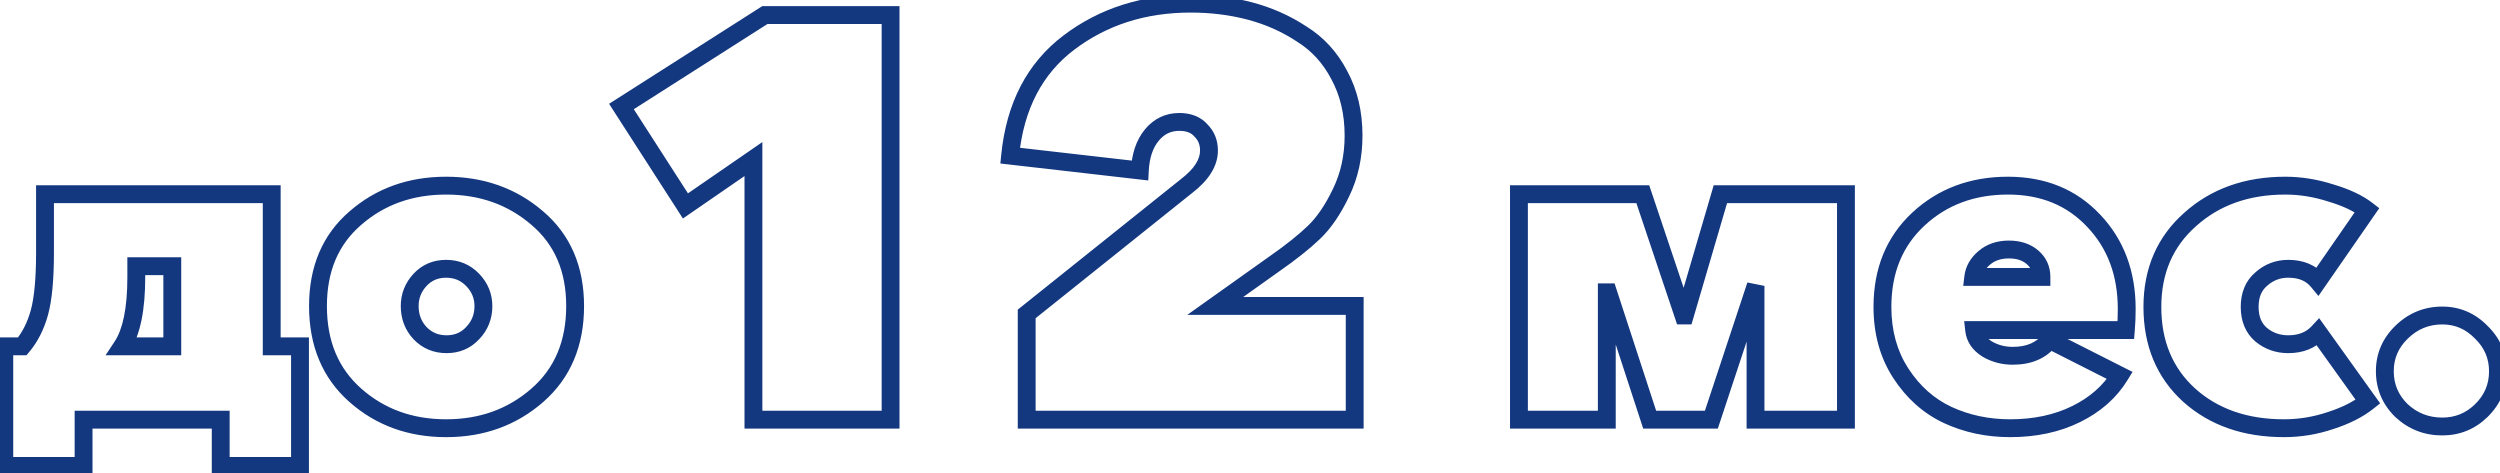 <svg width="280" height="53" viewBox="0 0 280 53" fill="none" xmlns="http://www.w3.org/2000/svg">
<path d="M0.48 52.184H-0.52V53.184H0.48V52.184ZM0.48 38.792V37.792H-0.52V38.792H0.48ZM2.496 38.792V39.792H2.961L3.26 39.437L2.496 38.792ZM4.416 35L5.38 35.267L5.381 35.261L4.416 35ZM5.04 21.752V20.752H4.04V21.752H5.04ZM30.432 21.752H31.432V20.752H30.432V21.752ZM30.432 38.792H29.432V39.792H30.432V38.792ZM33.6 38.792H34.6V37.792H33.6V38.792ZM33.6 52.184V53.184H34.6V52.184H33.6ZM24.72 52.184H23.72V53.184H24.72V52.184ZM24.72 47H25.72V46H24.72V47ZM9.36 47V46H8.36V47H9.36ZM9.36 52.184V53.184H10.36V52.184H9.36ZM13.68 38.792L12.845 38.241L11.822 39.792H13.68V38.792ZM19.296 38.792V39.792H20.296V38.792H19.296ZM19.296 29.816H20.296V28.816H19.296V29.816ZM15.264 29.816V28.816H14.264V29.816H15.264ZM1.48 52.184V38.792H-0.52V52.184H1.48ZM0.48 39.792H2.496V37.792H0.48V39.792ZM3.26 39.437C4.231 38.286 4.932 36.887 5.38 35.267L3.452 34.733C3.068 36.121 2.489 37.25 1.732 38.147L3.26 39.437ZM5.381 35.261C5.832 33.597 6.04 31.268 6.04 28.328H4.04C4.04 31.212 3.832 33.331 3.451 34.739L5.381 35.261ZM6.04 28.328V21.752H4.04V28.328H6.04ZM5.04 22.752H30.432V20.752H5.04V22.752ZM29.432 21.752V38.792H31.432V21.752H29.432ZM30.432 39.792H33.6V37.792H30.432V39.792ZM32.6 38.792V52.184H34.6V38.792H32.6ZM33.6 51.184H24.72V53.184H33.6V51.184ZM25.72 52.184V47H23.72V52.184H25.72ZM24.72 46H9.36V48H24.72V46ZM8.36 47V52.184H10.36V47H8.36ZM9.36 51.184H0.48V53.184H9.36V51.184ZM13.68 39.792H19.296V37.792H13.68V39.792ZM20.296 38.792V29.816H18.296V38.792H20.296ZM19.296 28.816H15.264V30.816H19.296V28.816ZM14.264 29.816V31.064H16.264V29.816H14.264ZM14.264 31.064C14.264 34.563 13.735 36.893 12.845 38.241L14.515 39.343C15.737 37.491 16.264 34.669 16.264 31.064H14.264ZM60.19 44.264L59.532 43.511L60.19 44.264ZM39.79 44.264L39.127 45.013L39.79 44.264ZM39.79 24.44L40.443 25.197L40.448 25.193L39.79 24.44ZM60.19 24.44L59.536 25.197L59.541 25.201L60.19 24.44ZM47.038 37.304L46.303 37.982L46.31 37.99L46.317 37.997L47.038 37.304ZM52.942 37.304L52.221 36.611L52.214 36.618L52.207 36.626L52.942 37.304ZM52.942 31.352L52.221 32.045L52.942 31.352ZM47.038 31.352L47.773 32.03L47.038 31.352ZM59.532 43.511C56.911 45.804 53.742 46.96 49.966 46.96V48.96C54.19 48.96 57.837 47.652 60.849 45.017L59.532 43.511ZM49.966 46.96C46.19 46.96 43.039 45.804 40.453 43.515L39.127 45.013C42.109 47.651 45.742 48.96 49.966 48.96V46.96ZM40.453 43.515C37.912 41.266 36.614 38.226 36.614 34.28H34.614C34.614 38.718 36.1 42.334 39.127 45.013L40.453 43.515ZM36.614 34.28C36.614 30.368 37.91 27.381 40.443 25.197L39.137 23.683C36.102 26.299 34.614 29.872 34.614 34.28H36.614ZM40.448 25.193C43.034 22.934 46.187 21.792 49.966 21.792V19.792C45.746 19.792 42.114 21.082 39.132 23.687L40.448 25.193ZM49.966 21.792C53.746 21.792 56.916 22.934 59.536 25.197L60.844 23.683C57.832 21.082 54.187 19.792 49.966 19.792V21.792ZM59.541 25.201C62.105 27.386 63.414 30.372 63.414 34.28H65.414C65.414 29.868 63.907 26.294 60.839 23.679L59.541 25.201ZM63.414 34.28C63.414 38.222 62.103 41.261 59.532 43.511L60.849 45.017C63.909 42.339 65.414 38.722 65.414 34.28H63.414ZM46.317 37.997C47.311 39.031 48.566 39.552 50.014 39.552V37.552C49.094 37.552 48.365 37.241 47.759 36.611L46.317 37.997ZM50.014 39.552C51.463 39.552 52.71 39.03 53.677 37.982L52.207 36.626C51.638 37.242 50.933 37.552 50.014 37.552V39.552ZM53.663 37.997C54.647 36.974 55.142 35.715 55.142 34.28H53.142C53.142 35.213 52.837 35.971 52.221 36.611L53.663 37.997ZM55.142 34.28C55.142 32.893 54.636 31.671 53.663 30.659L52.221 32.045C52.848 32.697 53.142 33.427 53.142 34.28H55.142ZM53.663 30.659C52.669 29.625 51.414 29.104 49.966 29.104V31.104C50.886 31.104 51.615 31.415 52.221 32.045L53.663 30.659ZM49.966 29.104C48.517 29.104 47.27 29.626 46.303 30.674L47.773 32.03C48.342 31.414 49.047 31.104 49.966 31.104V29.104ZM46.303 30.674C45.367 31.688 44.886 32.906 44.886 34.28H46.886C46.886 33.414 47.173 32.68 47.773 32.03L46.303 30.674ZM44.886 34.28C44.886 35.703 45.356 36.956 46.303 37.982L47.773 36.626C47.184 35.987 46.886 35.225 46.886 34.28H44.886ZM84.385 47H83.385V48H84.385V47ZM84.385 17.816H85.385V15.912L83.818 16.993L84.385 17.816ZM76.769 23.064L75.928 23.605L76.487 24.473L77.337 23.887L76.769 23.064ZM69.601 11.928L69.064 11.085L68.217 11.625L68.76 12.469L69.601 11.928ZM85.665 1.688V0.688H85.374L85.128 0.845L85.665 1.688ZM99.745 1.688H100.745V0.688H99.745V1.688ZM99.745 47V48H100.745V47H99.745ZM85.385 47V17.816H83.385V47H85.385ZM83.818 16.993L76.202 22.241L77.337 23.887L84.953 18.639L83.818 16.993ZM77.61 22.523L70.442 11.387L68.76 12.469L75.928 23.605L77.61 22.523ZM70.139 12.771L86.203 2.531L85.128 0.845L69.064 11.085L70.139 12.771ZM85.665 2.688H99.745V0.688H85.665V2.688ZM98.745 1.688V47H100.745V1.688H98.745ZM99.745 46H84.385V48H99.745V46ZM114.99 35.16L114.365 34.379L113.99 34.679V35.16H114.99ZM132.91 20.824L132.3 20.031L132.292 20.037L132.285 20.043L132.91 20.824ZM134.51 14.616L133.754 15.271L133.777 15.298L133.803 15.323L134.51 14.616ZM129.006 15.128L129.777 15.765L129.777 15.765L129.006 15.128ZM127.662 19.096L127.548 20.09L128.606 20.211L128.66 19.147L127.662 19.096ZM113.134 17.432L112.139 17.332L112.041 18.313L113.02 18.425L113.134 17.432ZM119.726 4.76L119.123 3.962L119.726 4.76ZM140.014 1.24L139.757 2.207L140.014 1.24ZM145.774 3.8L145.224 4.635L145.235 4.643L145.247 4.65L145.774 3.8ZM149.998 8.408L149.111 8.871L149.115 8.878L149.119 8.886L149.998 8.408ZM150.19 21.592L149.291 21.153L149.287 21.161L150.19 21.592ZM147.182 26.008L146.489 25.287L147.182 26.008ZM142.766 29.528L142.193 28.708L142.186 28.713L142.766 29.528ZM136.11 34.264L135.53 33.449L132.979 35.264H136.11V34.264ZM151.726 34.264H152.726V33.264H151.726V34.264ZM151.726 47V48H152.726V47H151.726ZM114.99 47H113.99V48H114.99V47ZM115.614 35.941L133.534 21.605L132.285 20.043L114.365 34.379L115.614 35.941ZM133.519 21.617C135.294 20.251 136.406 18.67 136.406 16.856H134.406C134.406 17.773 133.853 18.837 132.3 20.031L133.519 21.617ZM136.406 16.856C136.406 15.713 136.014 14.706 135.217 13.909L133.803 15.323C134.2 15.721 134.406 16.207 134.406 16.856H136.406ZM135.265 13.961C134.473 13.047 133.353 12.656 132.078 12.656V14.656C132.935 14.656 133.437 14.905 133.754 15.271L135.265 13.961ZM132.078 12.656C130.532 12.656 129.229 13.287 128.235 14.491L129.777 15.765C130.404 15.006 131.148 14.656 132.078 14.656V12.656ZM128.235 14.491C127.25 15.683 126.756 17.232 126.663 19.045L128.66 19.147C128.738 17.632 129.14 16.536 129.777 15.765L128.235 14.491ZM127.775 18.102L113.247 16.439L113.02 18.425L127.548 20.09L127.775 18.102ZM114.129 17.532C114.66 12.214 116.747 8.264 120.328 5.558L119.123 3.962C115.025 7.059 112.716 11.557 112.139 17.332L114.129 17.532ZM120.328 5.558C123.979 2.8 128.306 1.408 133.358 1.408V-0.592C127.913 -0.592 123.152 0.918 119.123 3.962L120.328 5.558ZM133.358 1.408C135.625 1.408 137.757 1.676 139.757 2.207L140.27 0.273C138.089 -0.305 135.784 -0.592 133.358 -0.592V1.408ZM139.757 2.207C141.747 2.734 143.567 3.544 145.224 4.635L146.324 2.965C144.481 1.752 142.462 0.855 140.27 0.273L139.757 2.207ZM145.247 4.65C146.879 5.66 148.166 7.059 149.111 8.871L150.884 7.945C149.781 5.832 148.253 4.158 146.3 2.95L145.247 4.65ZM149.119 8.886C150.095 10.681 150.598 12.774 150.598 15.192H152.598C152.598 12.49 152.034 10.06 150.876 7.93L149.119 8.886ZM150.598 15.192C150.598 17.402 150.157 19.383 149.291 21.153L151.088 22.031C152.1 19.962 152.598 17.676 152.598 15.192H150.598ZM149.287 21.161C148.426 22.966 147.487 24.327 146.489 25.287L147.875 26.729C149.095 25.555 150.161 23.973 151.092 22.023L149.287 21.161ZM146.489 25.287C145.43 26.305 144.003 27.446 142.193 28.708L143.338 30.348C145.198 29.05 146.715 27.844 147.875 26.729L146.489 25.287ZM142.186 28.713L135.53 33.449L136.689 35.079L143.345 30.343L142.186 28.713ZM136.11 35.264H151.726V33.264H136.11V35.264ZM150.726 34.264V47H152.726V34.264H150.726ZM151.726 46H114.99V48H151.726V46ZM115.99 47V35.16H113.99V47H115.99ZM170.122 47H169.122V48H170.122V47ZM170.122 21.752V20.752H169.122V21.752H170.122ZM183.994 21.752L184.942 21.434L184.713 20.752H183.994V21.752ZM188.554 35.336L187.606 35.654L187.835 36.336H188.554V35.336ZM188.698 35.336V36.336H189.447L189.658 35.617L188.698 35.336ZM192.682 21.752V20.752H191.933L191.723 21.471L192.682 21.752ZM206.746 21.752H207.746V20.752H206.746V21.752ZM206.746 47V48H207.746V47H206.746ZM196.618 47H195.618V48H196.618V47ZM196.618 32.84H197.618V32.02L196.814 31.859L196.618 32.84ZM196.378 32.792L196.574 31.811L195.707 31.638L195.429 32.478L196.378 32.792ZM191.674 47V48H192.396L192.623 47.314L191.674 47ZM184.762 47L183.812 47.31L184.037 48H184.762V47ZM180.106 32.744L181.057 32.434L180.832 31.744H180.106V32.744ZM179.962 32.744V31.744H178.962V32.744H179.962ZM179.962 47V48H180.962V47H179.962ZM171.122 47V21.752H169.122V47H171.122ZM170.122 22.752H183.994V20.752H170.122V22.752ZM183.046 22.07L187.606 35.654L189.502 35.018L184.942 21.434L183.046 22.07ZM188.554 36.336H188.698V34.336H188.554V36.336ZM189.658 35.617L193.642 22.033L191.723 21.471L187.739 35.055L189.658 35.617ZM192.682 22.752H206.746V20.752H192.682V22.752ZM205.746 21.752V47H207.746V21.752H205.746ZM206.746 46H196.618V48H206.746V46ZM197.618 47V32.84H195.618V47H197.618ZM196.814 31.859L196.574 31.811L196.182 33.773L196.422 33.821L196.814 31.859ZM195.429 32.478L190.725 46.686L192.623 47.314L197.327 33.106L195.429 32.478ZM191.674 46H184.762V48H191.674V46ZM185.713 46.69L181.057 32.434L179.156 33.054L183.812 47.31L185.713 46.69ZM180.106 31.744H179.962V33.744H180.106V31.744ZM178.962 32.744V47H180.962V32.744H178.962ZM179.962 46H170.122V48H179.962V46ZM218.129 46.472L217.704 47.377L217.709 47.38L218.129 46.472ZM212.897 41.816L212.059 42.362L212.897 41.816ZM214.865 24.536L214.184 23.803L214.865 24.536ZM234.497 24.728L233.768 25.413L233.772 25.417L234.497 24.728ZM238.097 36.968V37.968H239.017L239.093 37.051L238.097 36.968ZM221.105 36.968V35.968H219.988L220.111 37.078L221.105 36.968ZM222.545 39.08L222.012 39.926L222.023 39.933L222.035 39.94L222.545 39.08ZM229.553 38.072L230.004 37.18L229.272 36.809L228.766 37.455L229.553 38.072ZM237.425 42.056L238.277 42.579L238.845 41.654L237.876 41.164L237.425 42.056ZM232.529 46.376L232.971 47.273L232.529 46.376ZM221.009 31.016L220.016 30.897L219.882 32.016H221.009V31.016ZM228.641 31.016V32.016H229.641V31.016H228.641ZM227.633 28.808L226.982 29.567L227.633 28.808ZM222.209 28.904L222.863 29.661L222.865 29.659L222.209 28.904ZM225.137 46.96C222.744 46.96 220.552 46.491 218.549 45.564L217.709 47.38C219.994 48.437 222.474 48.96 225.137 48.96V46.96ZM218.554 45.567C216.624 44.66 215.018 43.239 213.735 41.27L212.059 42.362C213.528 44.617 215.41 46.3 217.704 47.377L218.554 45.567ZM213.735 41.27C212.478 39.341 211.833 37.056 211.833 34.376H209.833C209.833 37.392 210.564 40.067 212.059 42.362L213.735 41.27ZM211.833 34.376C211.833 30.557 213.084 27.554 215.545 25.269L214.184 23.803C211.269 26.51 209.833 30.067 209.833 34.376H211.833ZM215.545 25.269C218.031 22.961 221.124 21.792 224.897 21.792V19.792C220.669 19.792 217.075 21.119 214.184 23.803L215.545 25.269ZM224.897 21.792C228.585 21.792 231.512 23.01 233.768 25.413L235.226 24.044C232.554 21.198 229.08 19.792 224.897 19.792V21.792ZM233.772 25.417C236.038 27.8 237.193 30.84 237.193 34.616H239.193C239.193 30.392 237.884 26.84 235.222 24.039L233.772 25.417ZM237.193 34.616C237.193 35.389 237.162 36.146 237.1 36.885L239.093 37.051C239.16 36.254 239.193 35.443 239.193 34.616H237.193ZM238.097 35.968H221.105V37.968H238.097V35.968ZM220.111 37.078C220.247 38.3 220.941 39.252 222.012 39.926L223.078 38.234C222.421 37.82 222.155 37.364 222.099 36.858L220.111 37.078ZM222.035 39.94C223.061 40.548 224.199 40.848 225.425 40.848V38.848C224.539 38.848 223.756 38.636 223.055 38.22L222.035 39.94ZM225.425 40.848C227.484 40.848 229.182 40.167 230.34 38.689L228.766 37.455C228.068 38.345 227.014 38.848 225.425 38.848V40.848ZM229.101 38.964L236.973 42.948L237.876 41.164L230.004 37.18L229.101 38.964ZM236.573 41.533C235.563 43.178 234.082 44.496 232.087 45.479L232.971 47.273C235.264 46.144 237.047 44.582 238.277 42.579L236.573 41.533ZM232.087 45.479C230.101 46.457 227.793 46.96 225.137 46.96V48.96C228.049 48.96 230.668 48.407 232.971 47.273L232.087 45.479ZM221.009 32.016H228.641V30.016H221.009V32.016ZM229.641 31.016C229.641 29.832 229.18 28.817 228.284 28.049L226.982 29.567C227.429 29.951 227.641 30.408 227.641 31.016H229.641ZM228.284 28.049C227.391 27.284 226.263 26.944 224.993 26.944V28.944C225.899 28.944 226.53 29.18 226.982 29.567L228.284 28.049ZM224.993 26.944C223.67 26.944 222.497 27.328 221.553 28.149L222.865 29.659C223.392 29.2 224.076 28.944 224.993 28.944V26.944ZM221.555 28.147C220.694 28.891 220.146 29.811 220.016 30.897L222.002 31.135C222.064 30.62 222.316 30.133 222.863 29.661L221.555 28.147ZM245.195 44.264L244.523 45.005L244.528 45.009L245.195 44.264ZM245.291 24.584L245.955 25.332L245.959 25.328L245.291 24.584ZM261.035 21.608L260.73 22.56L260.74 22.564L260.751 22.567L261.035 21.608ZM265.115 23.528L265.937 24.098L266.477 23.318L265.727 22.737L265.115 23.528ZM259.595 31.496L258.825 32.134L259.666 33.15L260.417 32.066L259.595 31.496ZM253.259 31.256L253.908 32.017L253.916 32.01L253.924 32.003L253.259 31.256ZM253.259 37.496L252.611 38.257L252.619 38.264L252.628 38.271L253.259 37.496ZM259.643 37.208L260.456 36.626L259.744 35.63L258.91 36.528L259.643 37.208ZM265.211 44.984L265.833 45.767L266.578 45.175L266.024 44.402L265.211 44.984ZM261.035 47.096L260.73 46.144L260.722 46.146L260.714 46.149L261.035 47.096ZM255.803 46.96C251.685 46.96 248.4 45.791 245.862 43.519L244.528 45.009C247.494 47.664 251.281 48.96 255.803 48.96V46.96ZM245.867 43.523C243.347 41.237 242.067 38.222 242.067 34.376H240.067C240.067 38.722 241.54 42.298 244.523 45.005L245.867 43.523ZM242.067 34.376C242.067 30.607 243.369 27.624 245.955 25.332L244.628 23.836C241.581 26.536 240.067 30.081 240.067 34.376H242.067ZM245.959 25.328C248.567 22.987 251.871 21.792 255.947 21.792V19.792C251.448 19.792 247.647 21.125 244.623 23.84L245.959 25.328ZM255.947 21.792C257.534 21.792 259.128 22.046 260.73 22.56L261.341 20.656C259.551 20.082 257.752 19.792 255.947 19.792V21.792ZM260.751 22.567C262.408 23.058 263.642 23.652 264.503 24.319L265.727 22.737C264.605 21.868 263.119 21.182 261.319 20.649L260.751 22.567ZM264.293 22.959L258.773 30.927L260.417 32.066L265.937 24.098L264.293 22.959ZM260.366 30.858C259.37 29.655 257.957 29.104 256.283 29.104V31.104C257.49 31.104 258.284 31.48 258.825 32.134L260.366 30.858ZM256.283 29.104C254.885 29.104 253.641 29.578 252.595 30.509L253.924 32.003C254.605 31.398 255.377 31.104 256.283 31.104V29.104ZM252.611 30.495C251.482 31.456 250.963 32.799 250.963 34.376H252.963C252.963 33.265 253.308 32.528 253.908 32.017L252.611 30.495ZM250.963 34.376C250.963 35.953 251.482 37.296 252.611 38.257L253.908 36.735C253.308 36.224 252.963 35.487 252.963 34.376H250.963ZM252.628 38.271C253.676 39.126 254.91 39.552 256.283 39.552V37.552C255.353 37.552 254.57 37.274 253.891 36.721L252.628 38.271ZM256.283 39.552C257.923 39.552 259.326 39.02 260.376 37.889L258.91 36.528C258.297 37.188 257.459 37.552 256.283 37.552V39.552ZM258.83 37.79L264.398 45.566L266.024 44.402L260.456 36.626L258.83 37.79ZM264.589 44.201C263.618 44.972 262.342 45.627 260.73 46.144L261.341 48.048C263.121 47.477 264.628 46.724 265.833 45.767L264.589 44.201ZM260.714 46.149C259.121 46.69 257.486 46.96 255.803 46.96V48.96C257.705 48.96 259.557 48.654 261.357 48.043L260.714 46.149ZM268.973 37.208L269.671 37.924L269.671 37.924L268.973 37.208ZM277.901 37.208L277.185 37.906L277.194 37.915L277.203 37.924L277.901 37.208ZM277.901 45.992L278.598 46.709L278.599 46.708L277.901 45.992ZM268.973 45.992L268.275 46.708L268.284 46.717L268.294 46.726L268.973 45.992ZM268.101 41.576C268.101 40.158 268.61 38.958 269.671 37.924L268.275 36.492C266.84 37.89 266.101 39.602 266.101 41.576H268.101ZM269.671 37.924C270.768 36.855 272.038 36.336 273.533 36.336V34.336C271.507 34.336 269.738 35.065 268.275 36.492L269.671 37.924ZM273.533 36.336C274.951 36.336 276.151 36.845 277.185 37.906L278.617 36.51C277.219 35.075 275.507 34.336 273.533 34.336V36.336ZM277.203 37.924C278.264 38.958 278.773 40.158 278.773 41.576H280.773C280.773 39.602 280.034 37.89 278.599 36.492L277.203 37.924ZM278.773 41.576C278.773 43.032 278.26 44.246 277.203 45.276L278.599 46.708C280.038 45.306 280.773 43.576 280.773 41.576H278.773ZM277.203 45.276C276.174 46.278 274.968 46.768 273.533 46.768V48.768C275.49 48.768 277.196 48.074 278.598 46.709L277.203 45.276ZM273.533 46.768C272.022 46.768 270.745 46.269 269.652 45.258L268.294 46.726C269.761 48.083 271.524 48.768 273.533 48.768V46.768ZM269.671 45.276C268.614 44.246 268.101 43.032 268.101 41.576H266.101C266.101 43.576 266.836 45.306 268.275 46.708L269.671 45.276Z" fill="#133880"/>
</svg>
